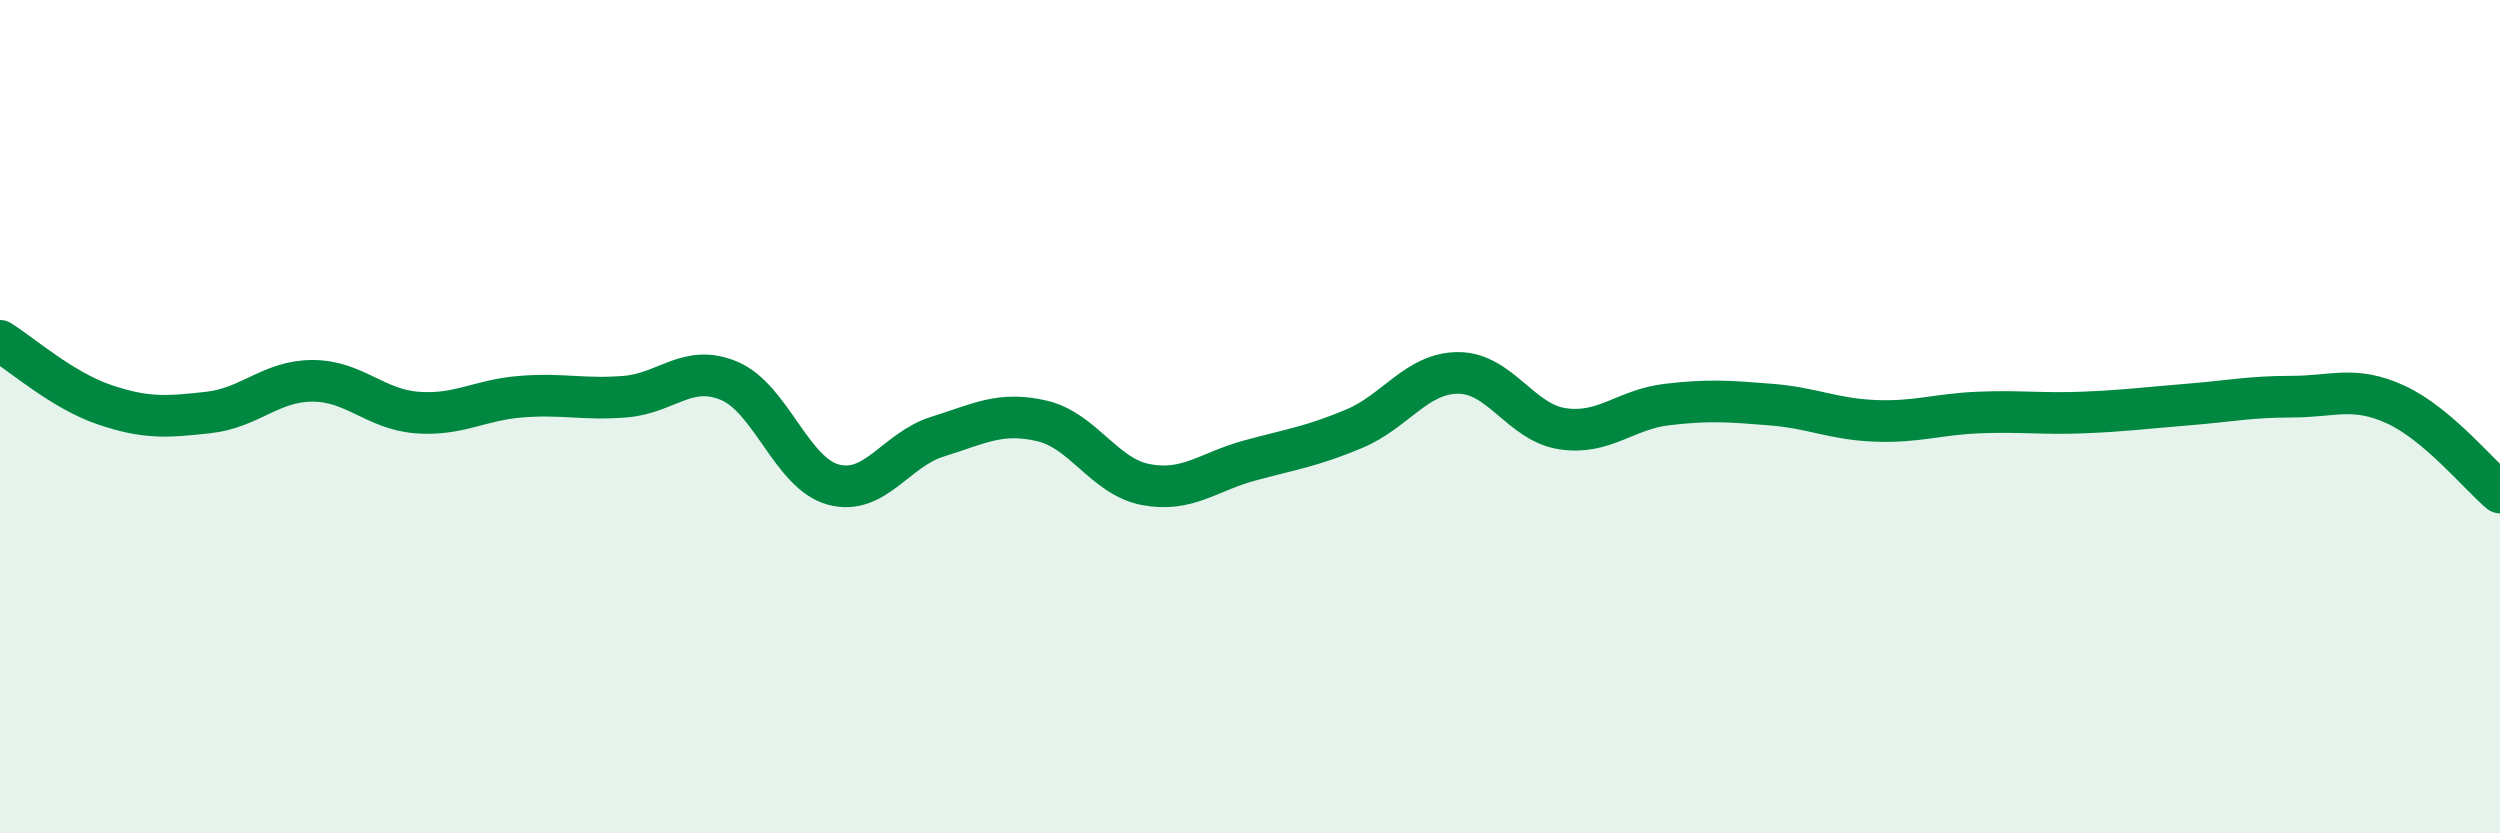 
    <svg width="60" height="20" viewBox="0 0 60 20" xmlns="http://www.w3.org/2000/svg">
      <path
        d="M 0,8.18 C 0.5,8.49 1.5,9.37 2.5,9.71 C 3.5,10.05 4,10.01 5,9.9 C 6,9.79 6.5,9.14 7.5,9.14 C 8.5,9.14 9,9.82 10,9.9 C 11,9.98 11.5,9.6 12.5,9.52 C 13.5,9.44 14,9.6 15,9.52 C 16,9.44 16.5,8.72 17.5,9.14 C 18.5,9.56 19,11.36 20,11.63 C 21,11.9 21.5,10.79 22.5,10.48 C 23.5,10.17 24,9.87 25,10.1 C 26,10.33 26.5,11.44 27.5,11.63 C 28.5,11.82 29,11.32 30,11.05 C 31,10.78 31.5,10.71 32.5,10.29 C 33.5,9.87 34,8.95 35,8.95 C 36,8.95 36.5,10.14 37.5,10.29 C 38.5,10.44 39,9.83 40,9.71 C 41,9.59 41.5,9.63 42.5,9.71 C 43.5,9.79 44,10.06 45,10.1 C 46,10.14 46.5,9.94 47.5,9.9 C 48.5,9.86 49,9.94 50,9.9 C 51,9.86 51.5,9.79 52.5,9.71 C 53.5,9.63 54,9.52 55,9.52 C 56,9.52 56.5,9.25 57.5,9.71 C 58.5,10.17 59.5,11.4 60,11.82L60 20L0 20Z"
        fill="#008740"
        opacity="0.1"
        stroke-linecap="round"
        stroke-linejoin="round"
      />
      <path
        d="M 0,8.18 C 0.5,8.49 1.5,9.37 2.5,9.71 C 3.5,10.05 4,10.01 5,9.9 C 6,9.79 6.5,9.14 7.5,9.14 C 8.5,9.14 9,9.82 10,9.9 C 11,9.98 11.5,9.6 12.5,9.52 C 13.5,9.44 14,9.6 15,9.52 C 16,9.44 16.5,8.72 17.5,9.14 C 18.5,9.56 19,11.36 20,11.63 C 21,11.9 21.5,10.79 22.5,10.48 C 23.5,10.17 24,9.87 25,10.1 C 26,10.33 26.5,11.44 27.5,11.63 C 28.5,11.82 29,11.32 30,11.05 C 31,10.78 31.5,10.71 32.5,10.29 C 33.5,9.87 34,8.95 35,8.95 C 36,8.95 36.5,10.14 37.5,10.29 C 38.5,10.44 39,9.83 40,9.71 C 41,9.59 41.5,9.63 42.5,9.71 C 43.5,9.79 44,10.06 45,10.1 C 46,10.14 46.5,9.94 47.5,9.9 C 48.5,9.86 49,9.94 50,9.9 C 51,9.86 51.5,9.79 52.5,9.71 C 53.5,9.63 54,9.52 55,9.52 C 56,9.52 56.5,9.25 57.5,9.71 C 58.5,10.17 59.5,11.4 60,11.82"
        stroke="#008740"
        stroke-width="1"
        fill="none"
        stroke-linecap="round"
        stroke-linejoin="round"
      />
    </svg>
  